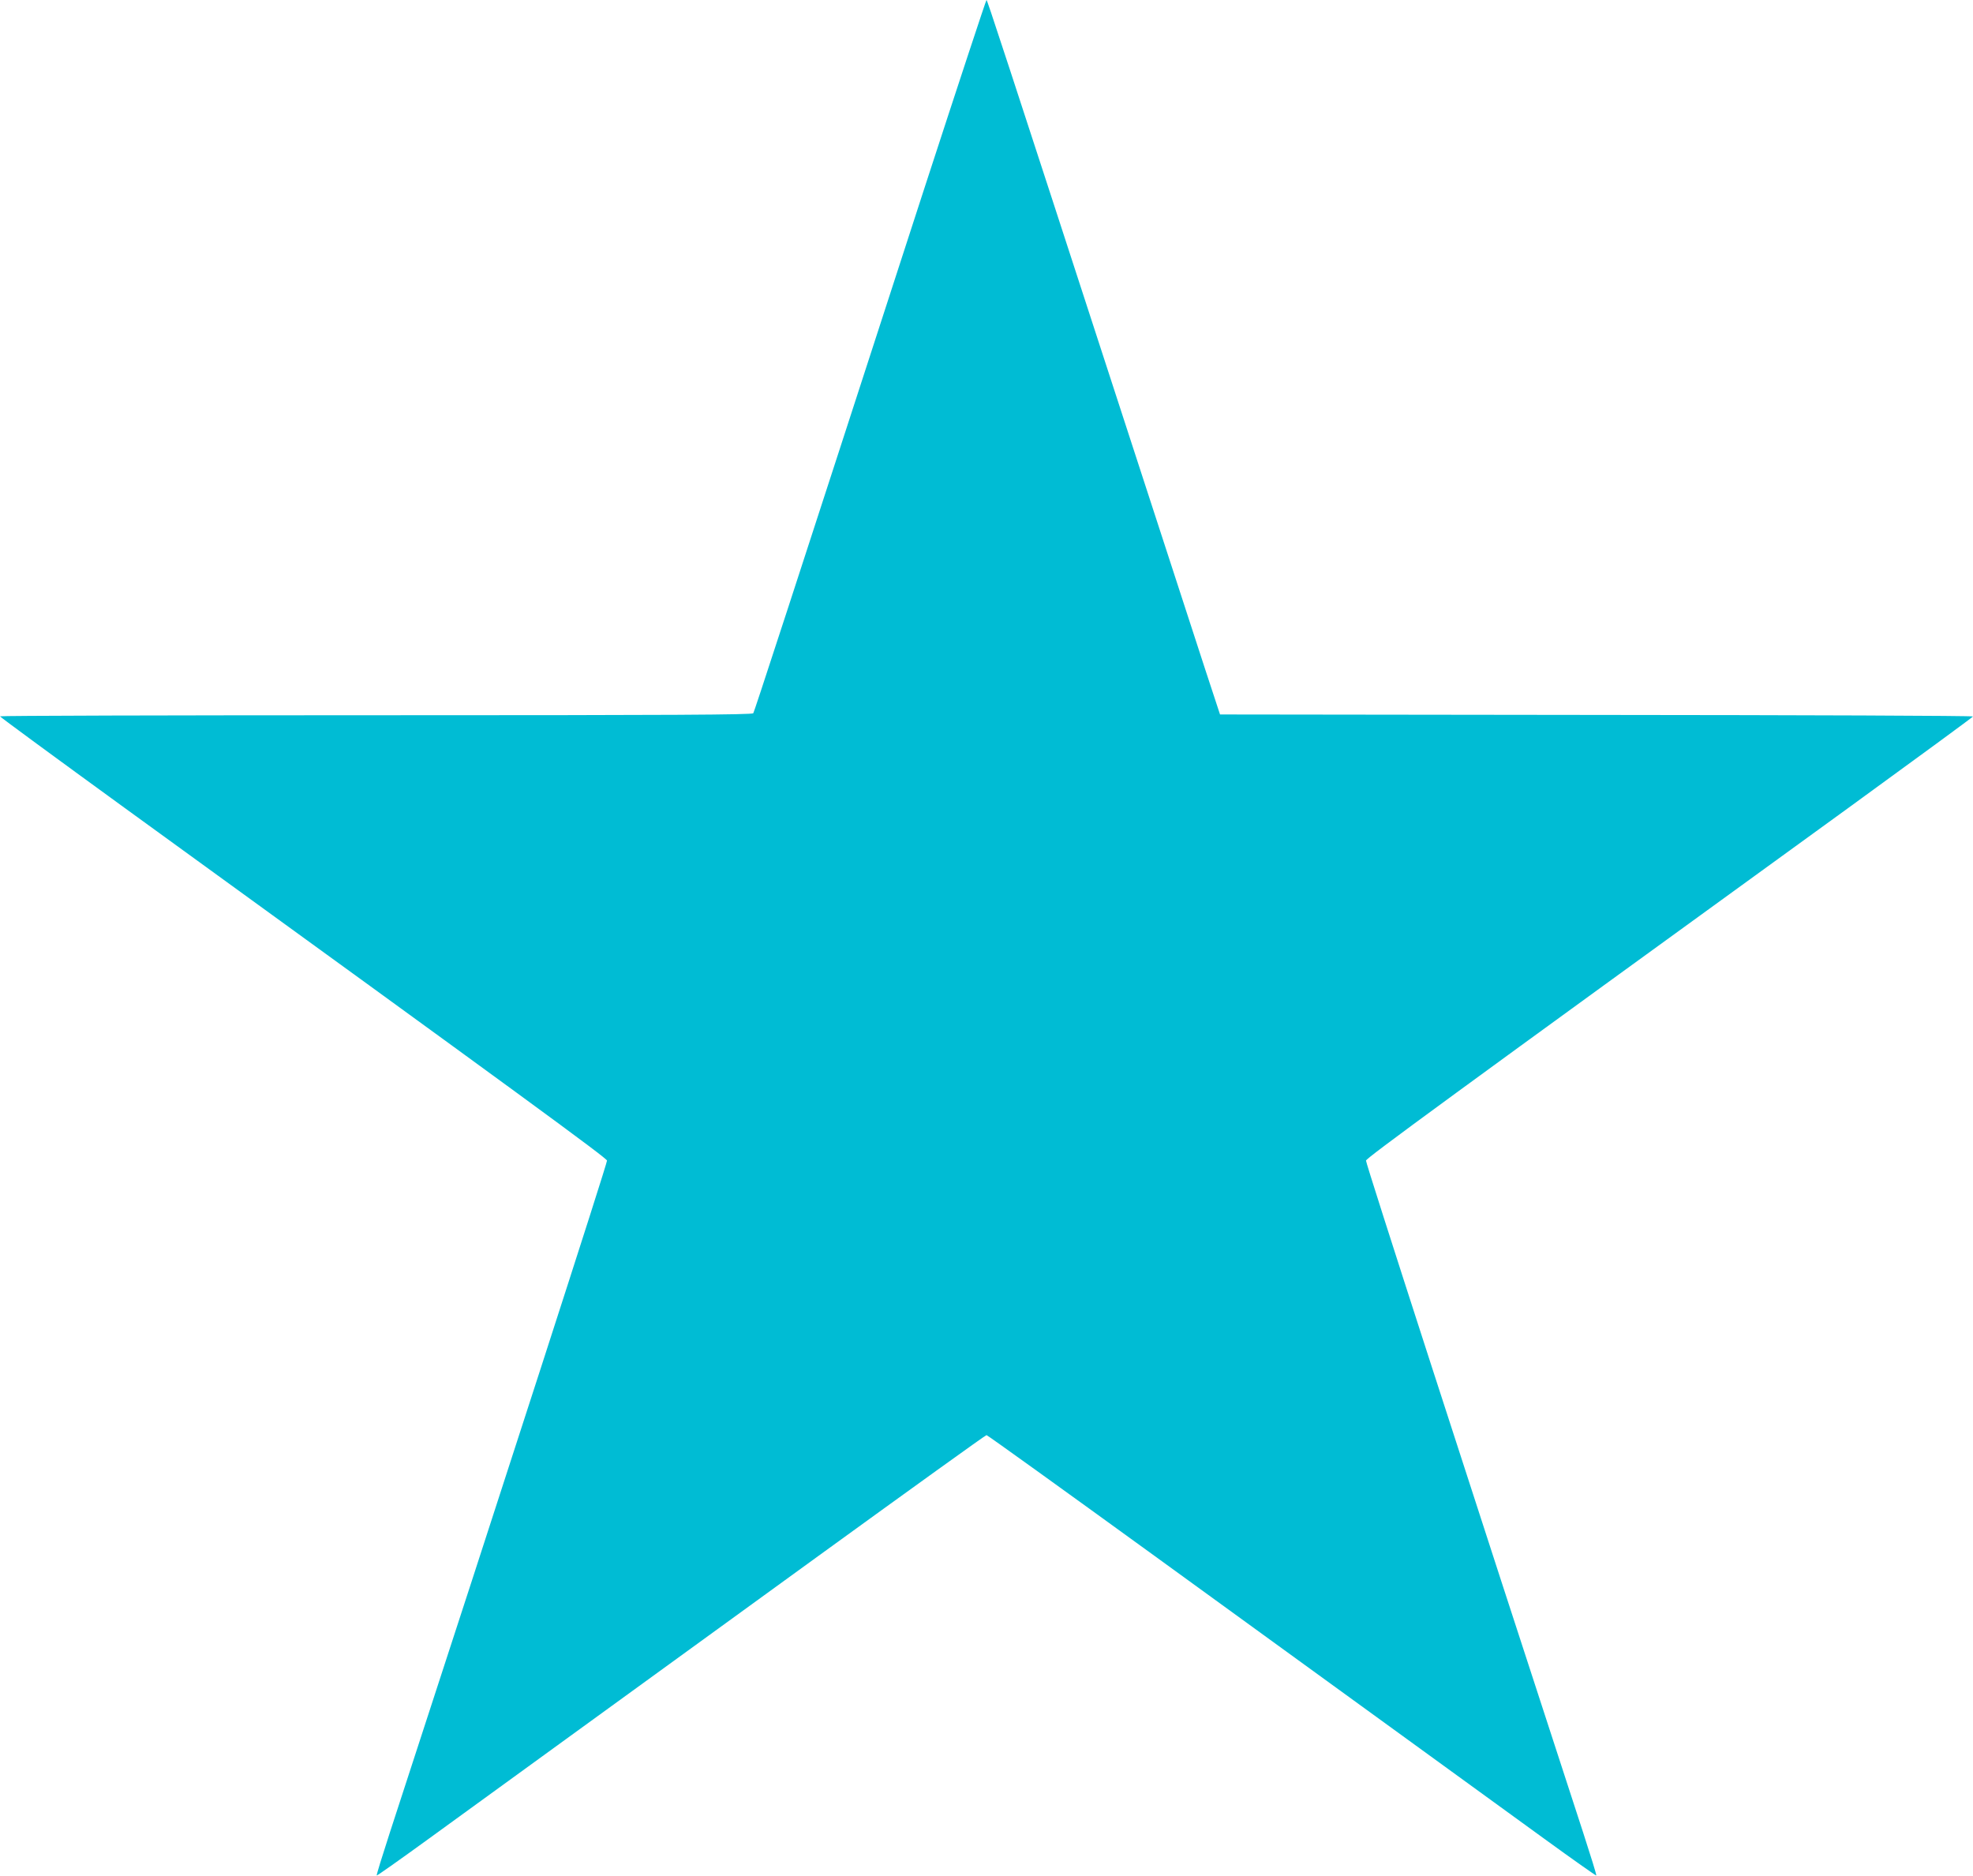 <?xml version="1.0" standalone="no"?>
<!DOCTYPE svg PUBLIC "-//W3C//DTD SVG 20010904//EN"
 "http://www.w3.org/TR/2001/REC-SVG-20010904/DTD/svg10.dtd">
<svg version="1.0" xmlns="http://www.w3.org/2000/svg"
 width="1280pt" height="1217pt" viewBox="0 0 1280 1217"
 preserveAspectRatio="xMidYMid meet">
<g transform="translate(0,1217) scale(0.1,-0.1)"
fill="#00bcd4" stroke="none">
<path d="M6000 10958 c-897 -2765 -1106 -3404 -1113 -3415 -7 -10 -507 -13
-2448 -13 -1341 0 -2439 -3 -2439 -7 1 -5 364 -271 807 -593 2615 -1896 3128
-2272 3131 -2289 3 -15 -668 -2089 -1409 -4360 -49 -151 -88 -276 -85 -278 2
-2 154 105 337 238 184 134 586 425 894 649 308 223 1045 758 1637 1188 593
430 1082 782 1088 782 6 0 495 -352 1088 -782 592 -430 1329 -965 1637 -1188
308 -224 710 -515 894 -649 183 -133 335 -240 337 -238 3 2 -36 127 -85 278
-741 2271 -1412 4345 -1409 4360 3 17 516 393 3131 2289 443 322 806 588 807
592 0 5 -1099 9 -2442 10 l-2443 3 -97 295 c-53 162 -277 851 -498 1530 -829
2548 -915 2810 -920 2810 -3 0 -183 -546 -400 -1212z"/>
</g>
</svg>
